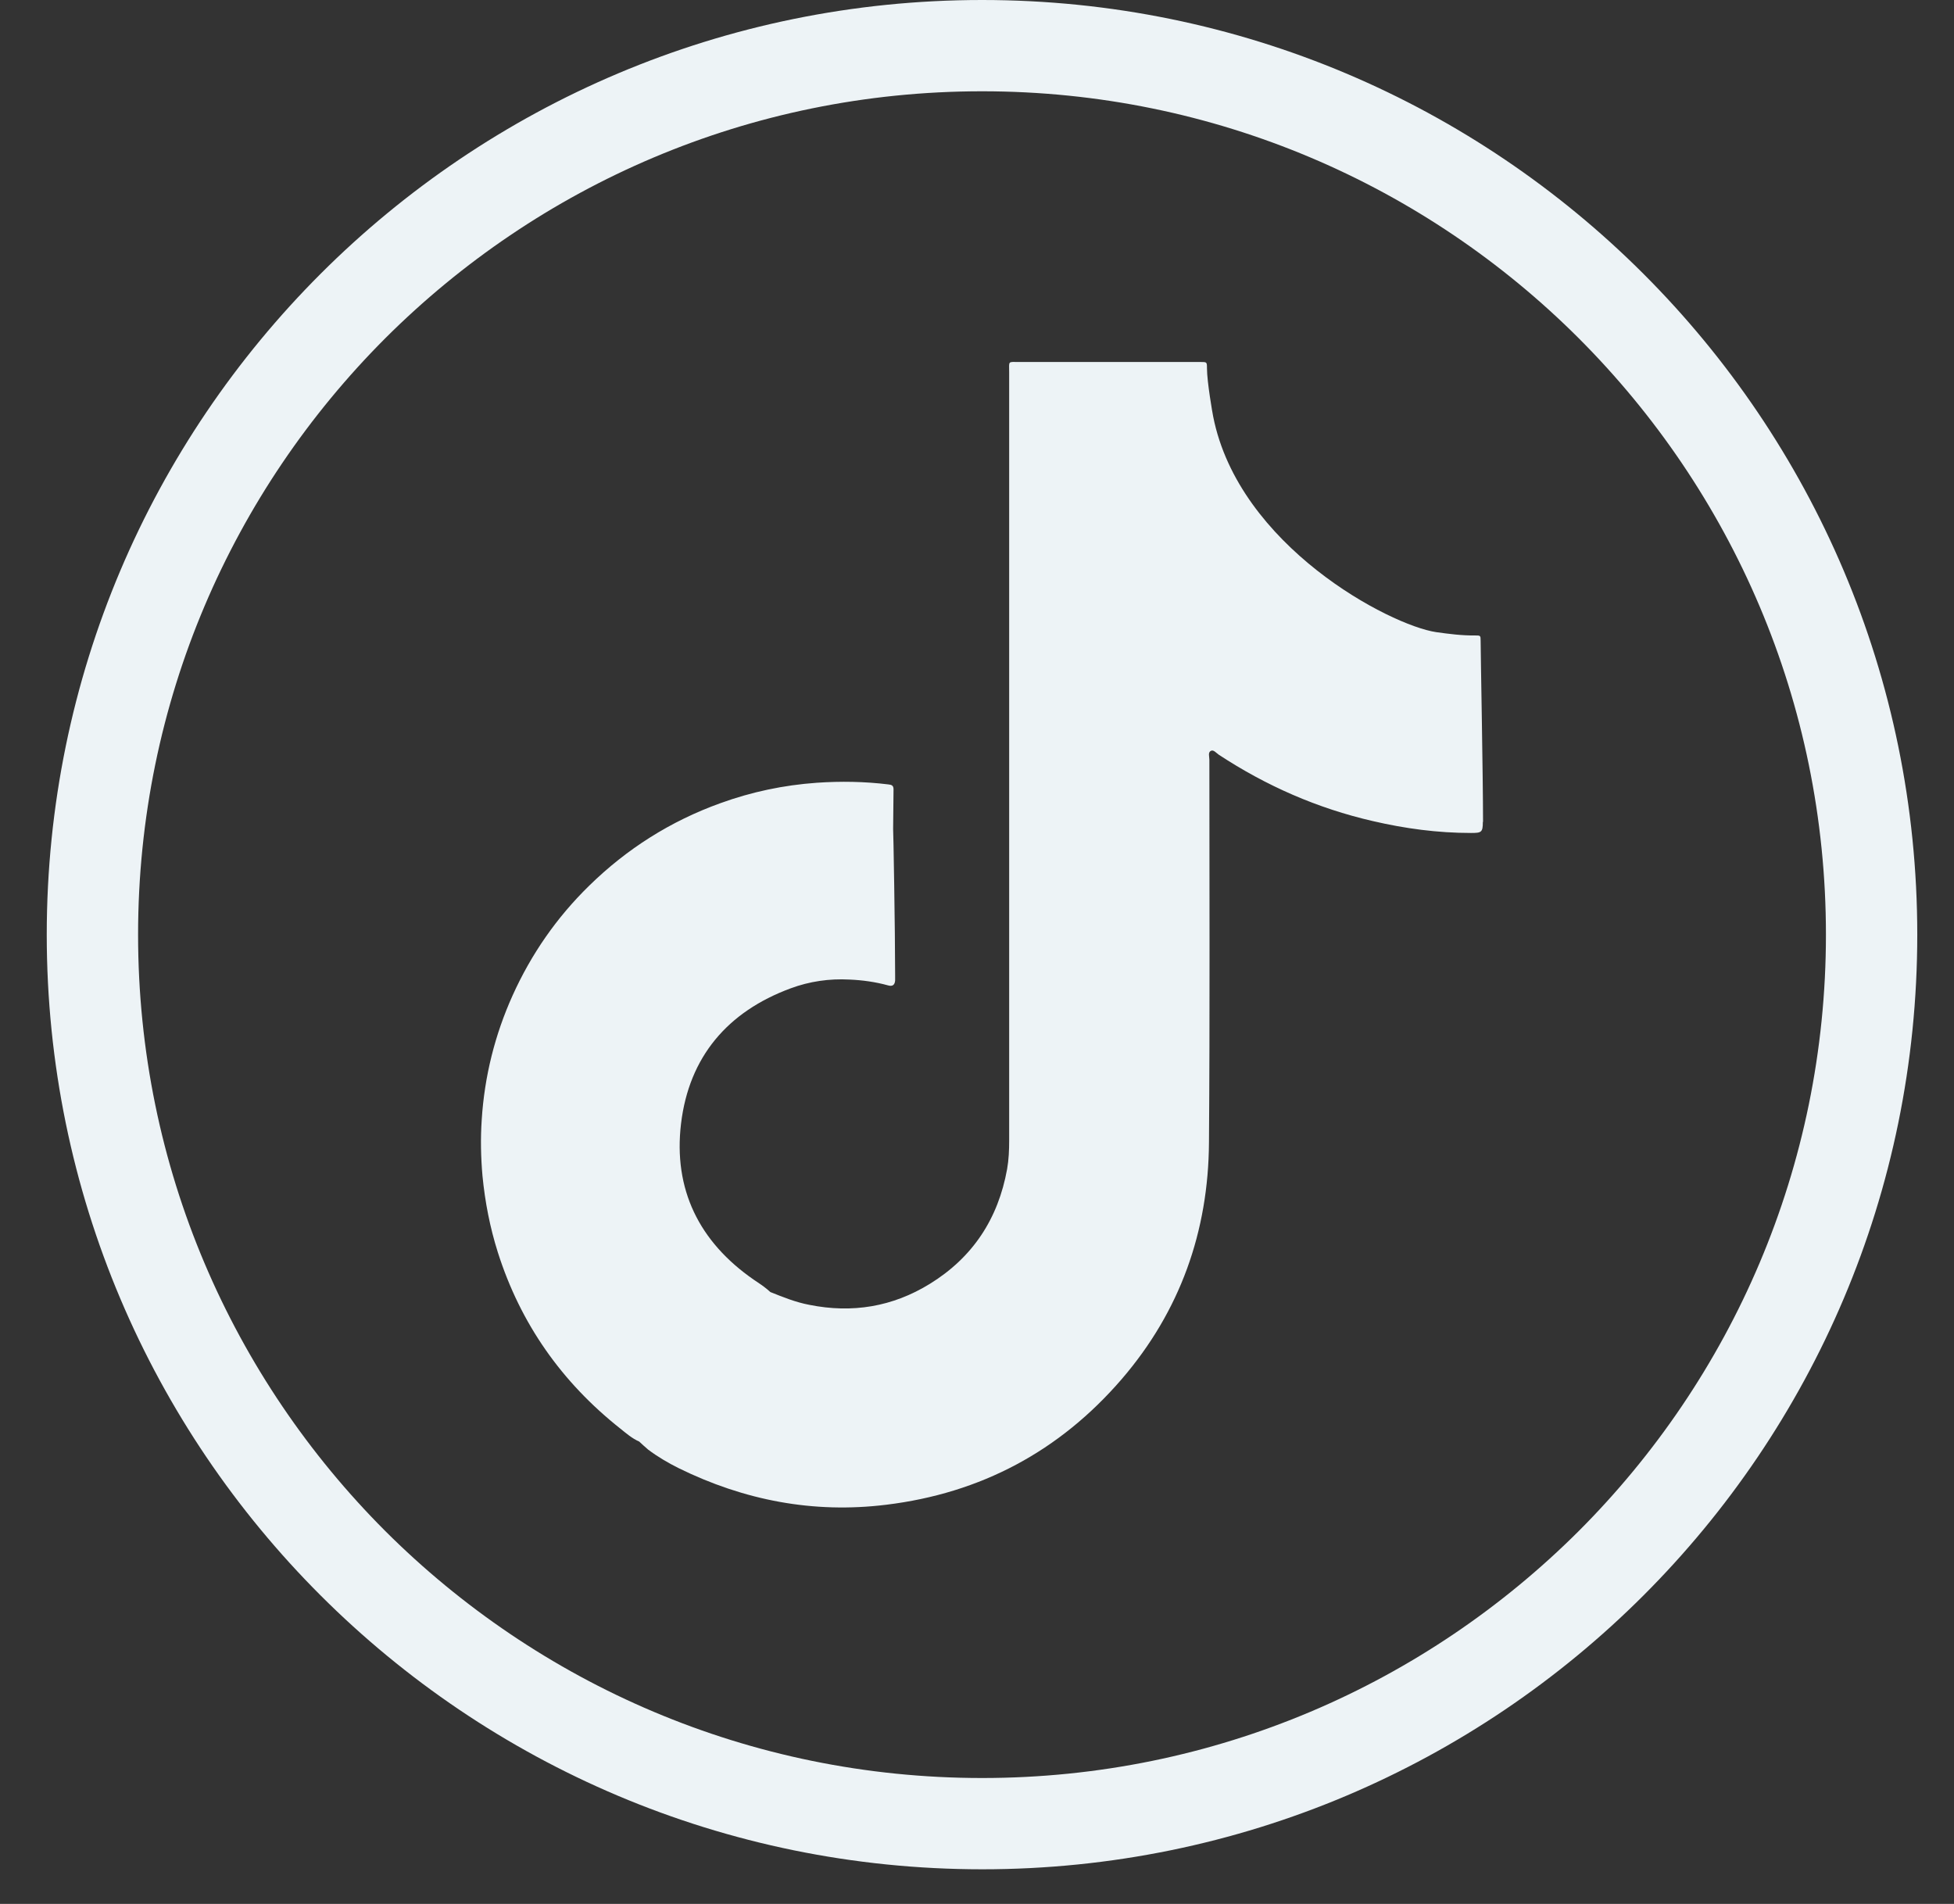<svg width="39" height="38" viewBox="0 0 39 38" fill="none" xmlns="http://www.w3.org/2000/svg">
<rect x="0" y="0" width="39" height="38" fill="#333333" stroke="none"/>
<path d="M37.355 18.655H36.444C36.444 23.304 34.559 27.508 31.51 30.558C28.458 33.604 24.254 35.487 19.602 35.487C14.949 35.487 10.742 33.604 7.69 30.558C4.642 27.508 2.756 23.307 2.756 18.655C2.756 14.005 4.642 9.801 7.69 6.751C10.742 3.705 14.946 1.822 19.602 1.822C24.254 1.822 28.462 3.705 31.51 6.751C34.559 9.801 36.444 14.002 36.444 18.655H38.267C38.267 8.351 29.91 0 19.602 0C9.29 0 0.933 8.351 0.933 18.655C0.933 28.958 9.29 37.306 19.602 37.309C29.91 37.309 38.267 28.958 38.267 18.655H37.355Z" fill="#EDF3F6"/>
<path d="M29.596 16.406C29.596 16.614 29.567 16.625 29.359 16.625C28.695 16.625 28.046 16.538 27.401 16.388C26.293 16.133 25.272 15.685 24.324 15.062C24.276 15.029 24.222 14.96 24.171 14.985C24.105 15.014 24.138 15.102 24.138 15.164C24.138 17.711 24.149 20.254 24.13 22.801C24.119 24.579 23.554 26.171 22.388 27.526C21.148 28.965 19.576 29.803 17.688 30.033C16.233 30.212 14.851 29.945 13.542 29.301C13.33 29.195 13.126 29.075 12.937 28.933C12.878 28.882 12.816 28.827 12.758 28.772C12.616 28.71 12.499 28.608 12.382 28.514C11.212 27.588 10.388 26.419 9.936 24.994C9.779 24.498 9.681 23.992 9.63 23.471C9.597 23.096 9.589 22.721 9.615 22.345C9.67 21.482 9.877 20.655 10.231 19.868C10.603 19.044 11.11 18.312 11.759 17.678C12.51 16.942 13.385 16.388 14.377 16.031C15 15.805 15.639 15.67 16.302 15.623C16.78 15.59 17.257 15.598 17.731 15.656C17.797 15.663 17.834 15.678 17.834 15.754C17.83 16.02 17.83 16.282 17.826 16.545C17.83 16.548 17.866 18.552 17.866 19.471V19.569C17.859 19.66 17.812 19.693 17.724 19.667C17.473 19.598 17.214 19.562 16.955 19.551C16.554 19.529 16.156 19.587 15.781 19.726C14.519 20.192 13.753 21.096 13.593 22.425C13.436 23.737 13.954 24.786 15.044 25.541C15.135 25.602 15.23 25.664 15.314 25.734L15.376 25.788C15.631 25.89 15.883 25.992 16.153 26.043C17.009 26.215 17.815 26.083 18.559 25.624C19.416 25.096 19.923 24.324 20.101 23.333C20.134 23.147 20.142 22.954 20.142 22.764C20.142 17.656 20.142 12.544 20.142 7.432C20.142 7.196 20.109 7.225 20.346 7.225H23.966C24.087 7.225 24.09 7.225 24.09 7.349C24.09 7.622 24.203 8.263 24.214 8.314C24.725 10.897 27.736 12.479 28.666 12.617C28.922 12.653 29.18 12.686 29.439 12.683C29.549 12.683 29.552 12.683 29.552 12.788C29.552 13.029 29.6 15.499 29.6 16.403L29.596 16.406Z" fill="#EDF3F6"/>
</svg>
